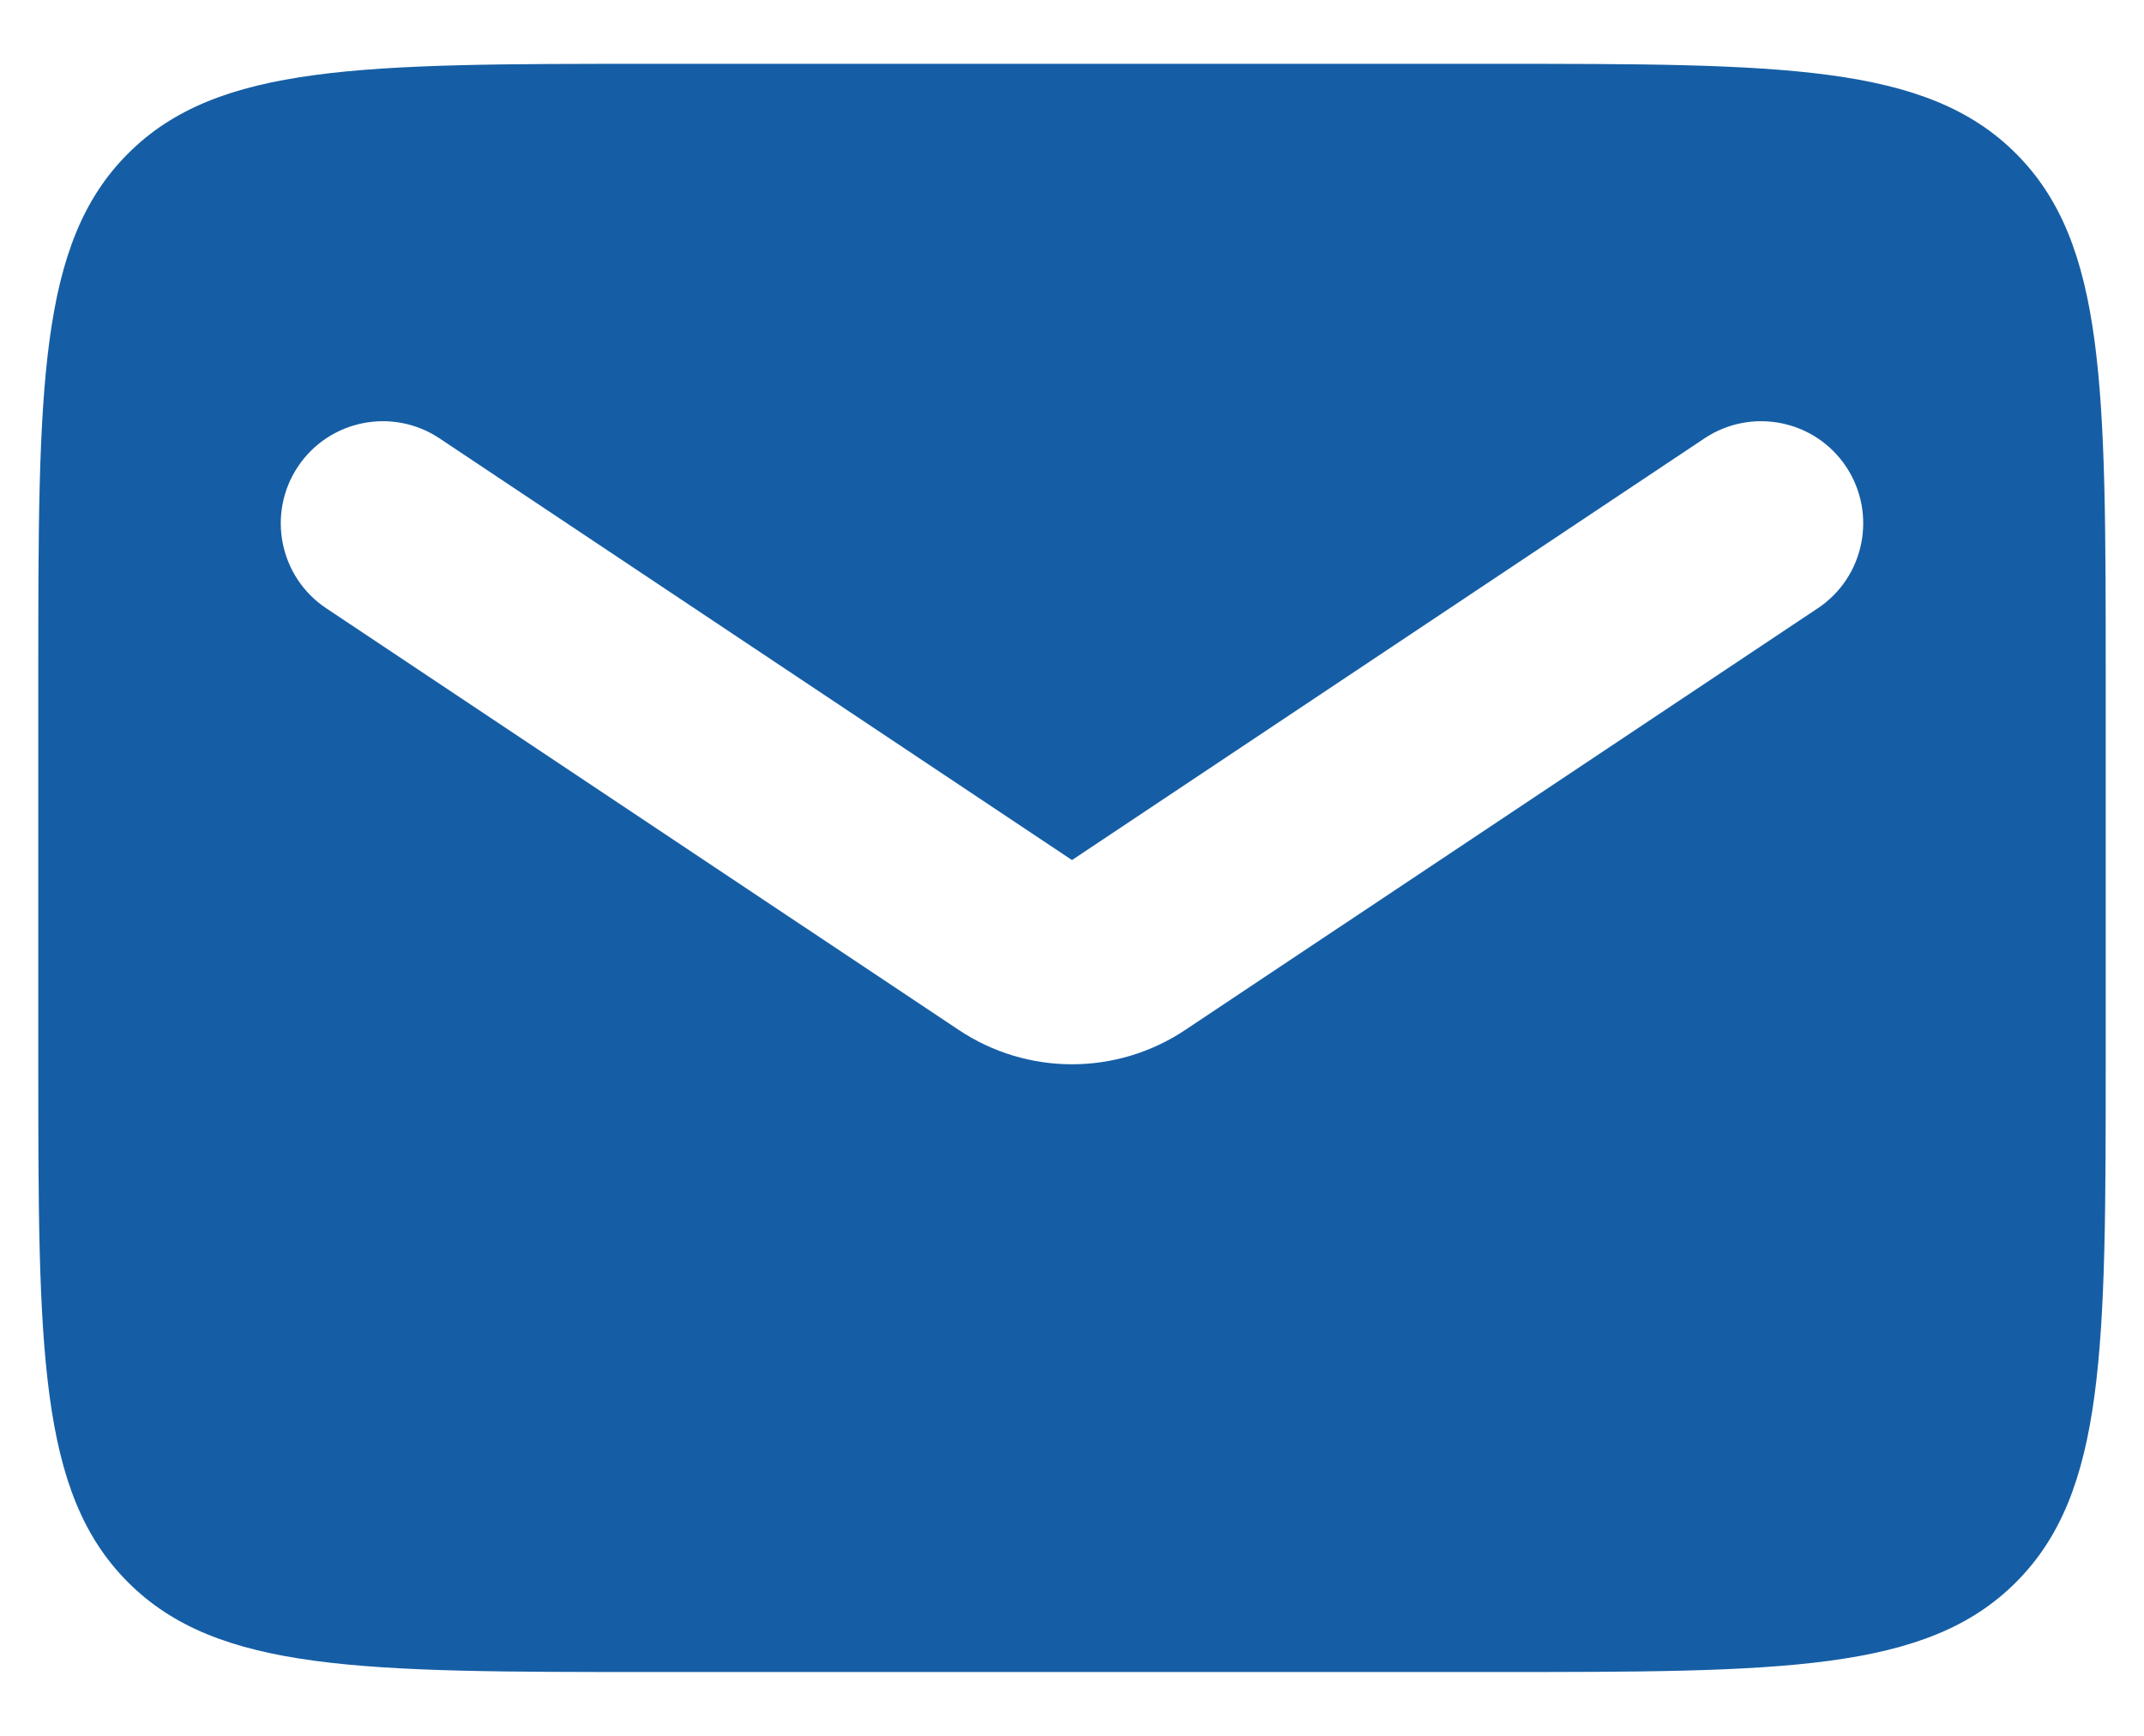 <svg width="21" height="17" viewBox="0 0 21 17" fill="none" xmlns="http://www.w3.org/2000/svg">
<path fill-rule="evenodd" clip-rule="evenodd" d="M1.254 1.504C0.375 2.382 0.375 3.797 0.375 6.625V10.375C0.375 13.203 0.375 14.618 1.254 15.496C2.132 16.375 3.547 16.375 6.375 16.375H14.625C17.453 16.375 18.868 16.375 19.746 15.496C20.625 14.618 20.625 13.203 20.625 10.375V6.625C20.625 3.797 20.625 2.382 19.746 1.504C18.868 0.625 17.453 0.625 14.625 0.625H6.375C3.547 0.625 2.132 0.625 1.254 1.504ZM4.305 4.293C3.845 3.987 3.224 4.111 2.918 4.57C2.612 5.03 2.736 5.651 3.195 5.957L9.391 10.087C10.062 10.535 10.938 10.535 11.609 10.087L17.805 5.957C18.264 5.651 18.388 5.03 18.082 4.57C17.776 4.111 17.155 3.987 16.695 4.293L10.5 8.423L4.305 4.293Z" fill="#155EA5"/>
</svg>
